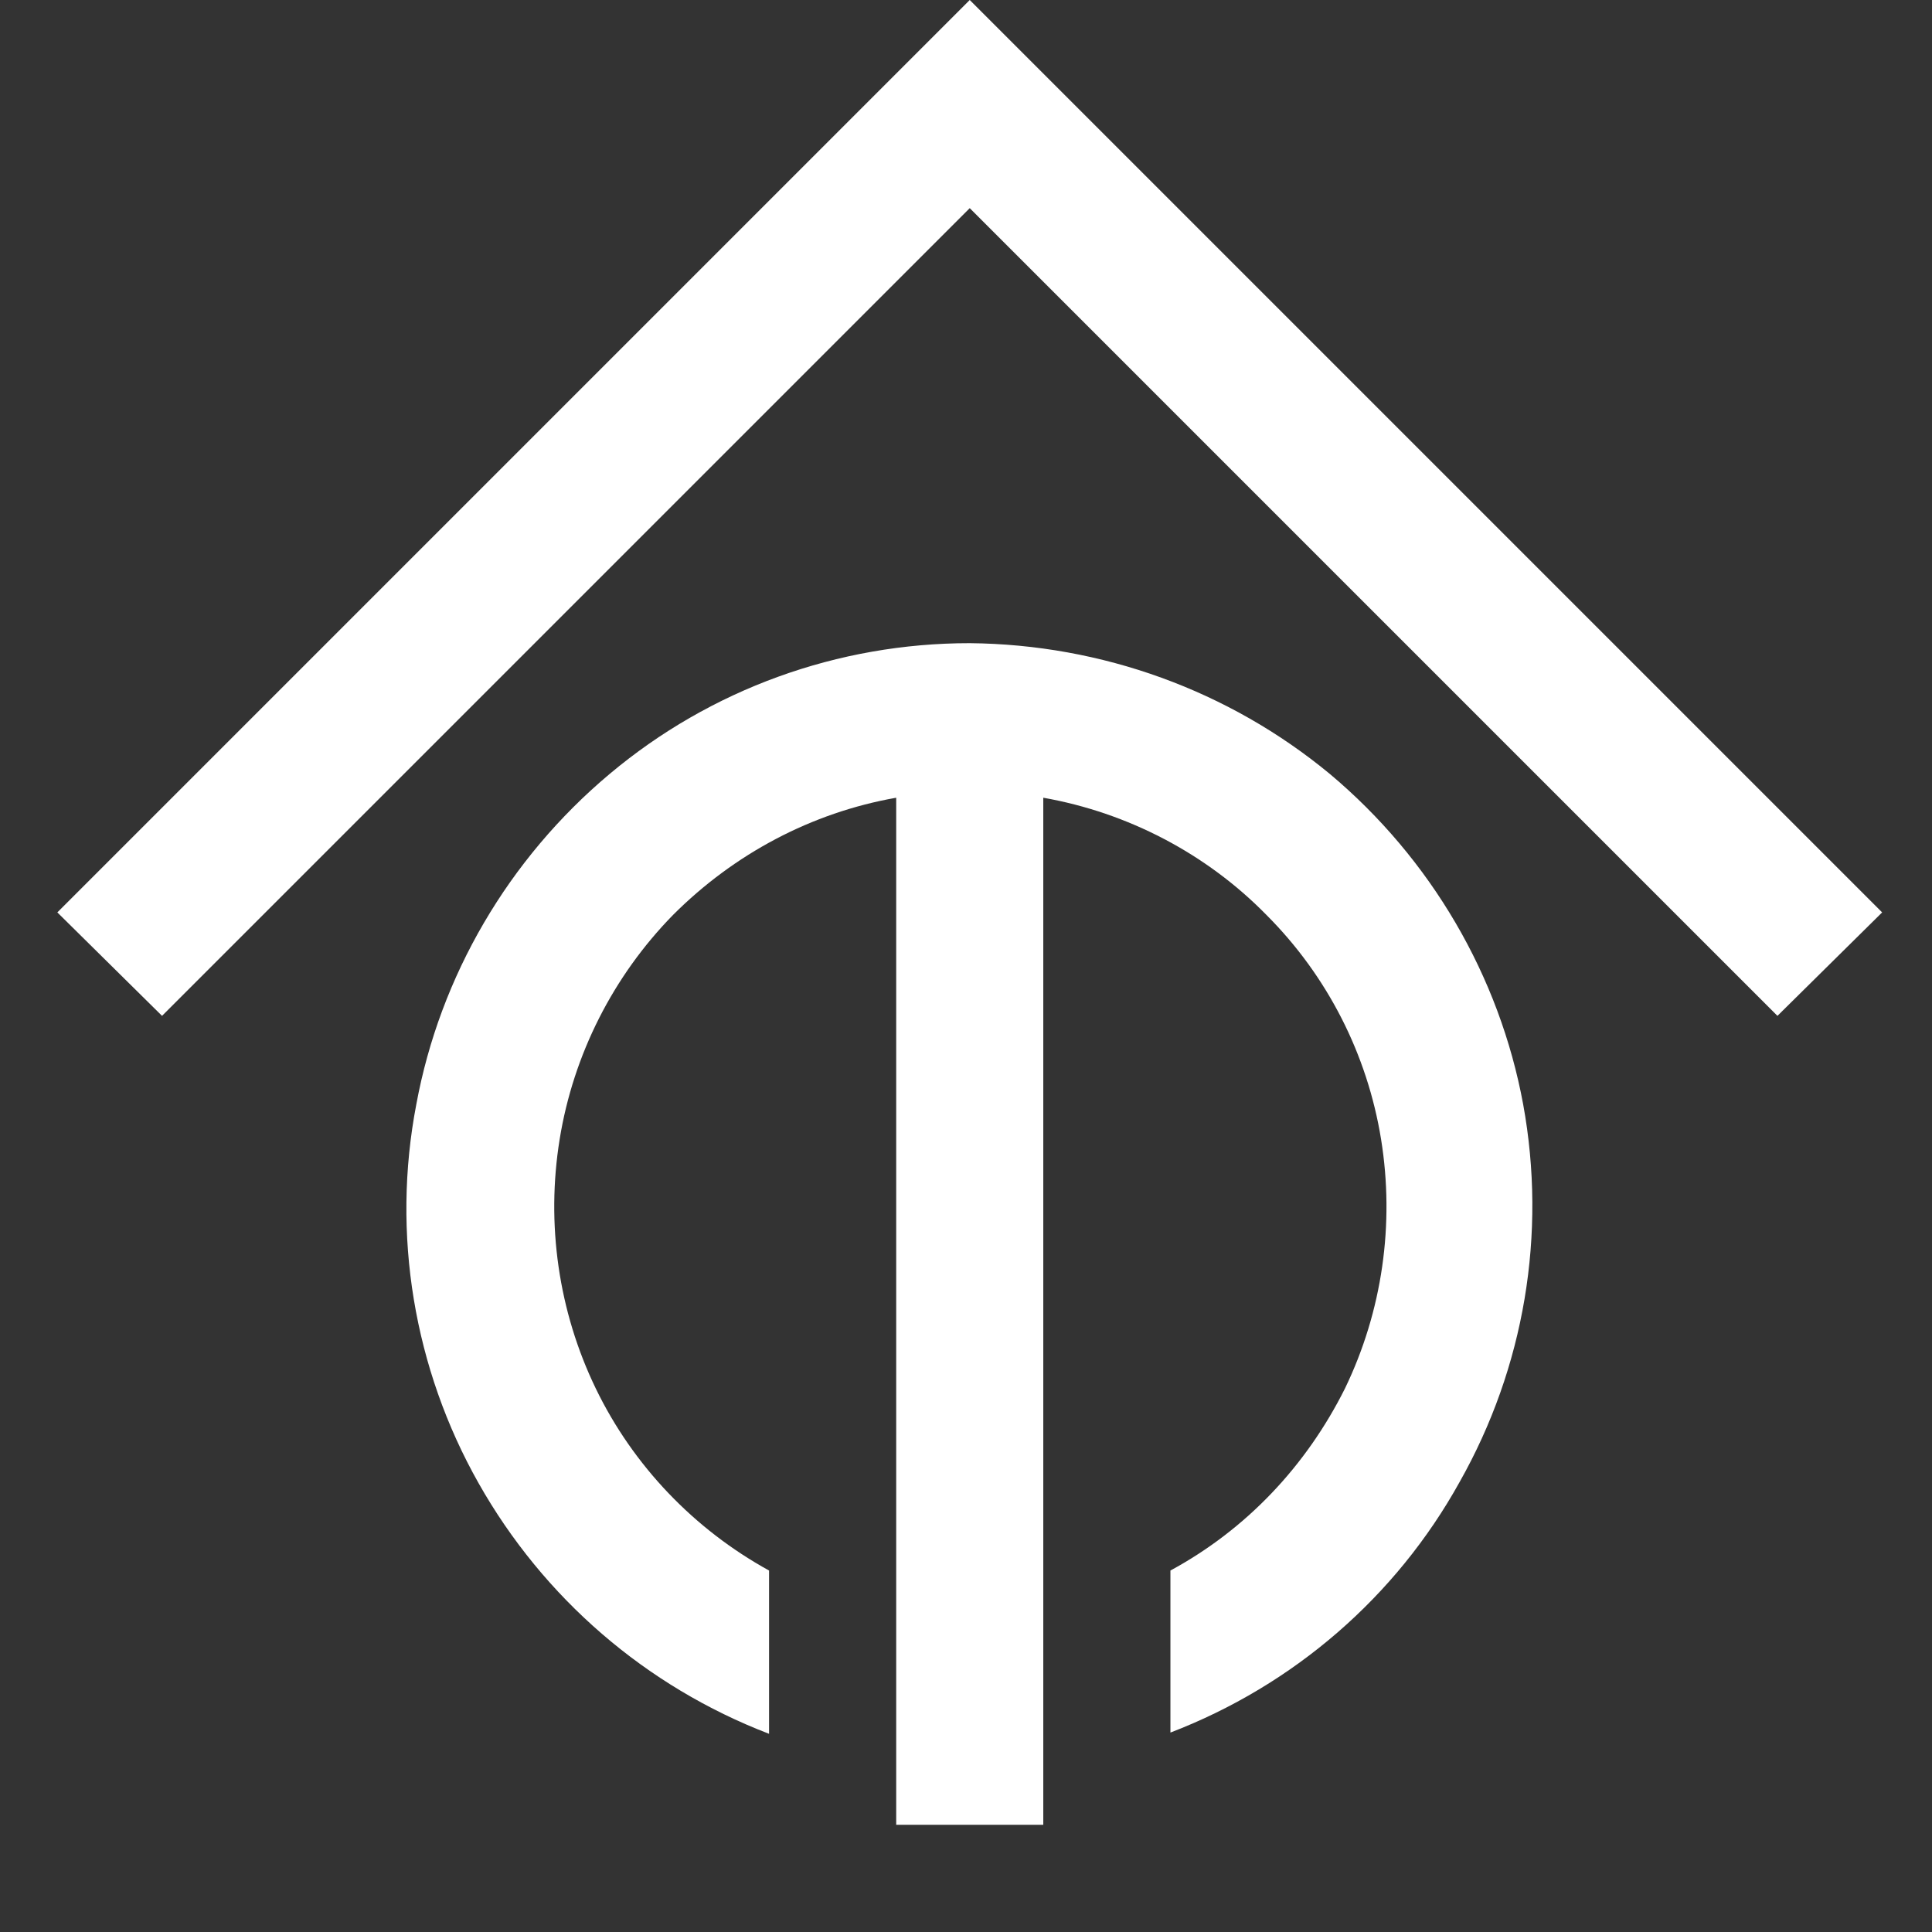 <svg version="1.2" xmlns="http://www.w3.org/2000/svg" viewBox="0 0 155 155" width="155" height="155"><rect x="0" y="0" width="155" height="155" fill="#333333" stroke="none"/><style>.a{fill:#fff}</style><path fill-rule="evenodd" class="a" d="m4.6 73.2l8.4 8.3 64.8-64.8 64.8 64.8 8.4-8.3-73.2-73.2z"/><path class="a" d="m77.8 51.6c-10.6 0-20.8 3.7-28.9 10.5-8.1 6.8-13.6 16.2-15.5 26.5-2 10.4-0.2 21.2 5 30.4 5.2 9.2 13.4 16.3 23.3 20.1v-13.1c-6-3.3-10.9-8.4-13.9-14.6-3-6.2-4-13.2-2.9-20 1.1-6.8 4.3-13.1 9.1-18 4.9-4.9 11.1-8.2 17.9-9.4v82.4h11.8v-82.4c6.8 1.2 13.1 4.5 17.9 9.4 4.9 4.9 8.1 11.2 9.2 18 1.1 6.8 0.1 13.8-2.9 20-3.1 6.2-7.9 11.3-14 14.6v13c9.9-3.8 18.1-10.9 23.2-20.1 5.2-9.2 7-19.9 5.1-30.3-1.9-10.3-7.4-19.7-15.5-26.5-8.1-6.7-18.3-10.4-28.9-10.5z"/></svg>